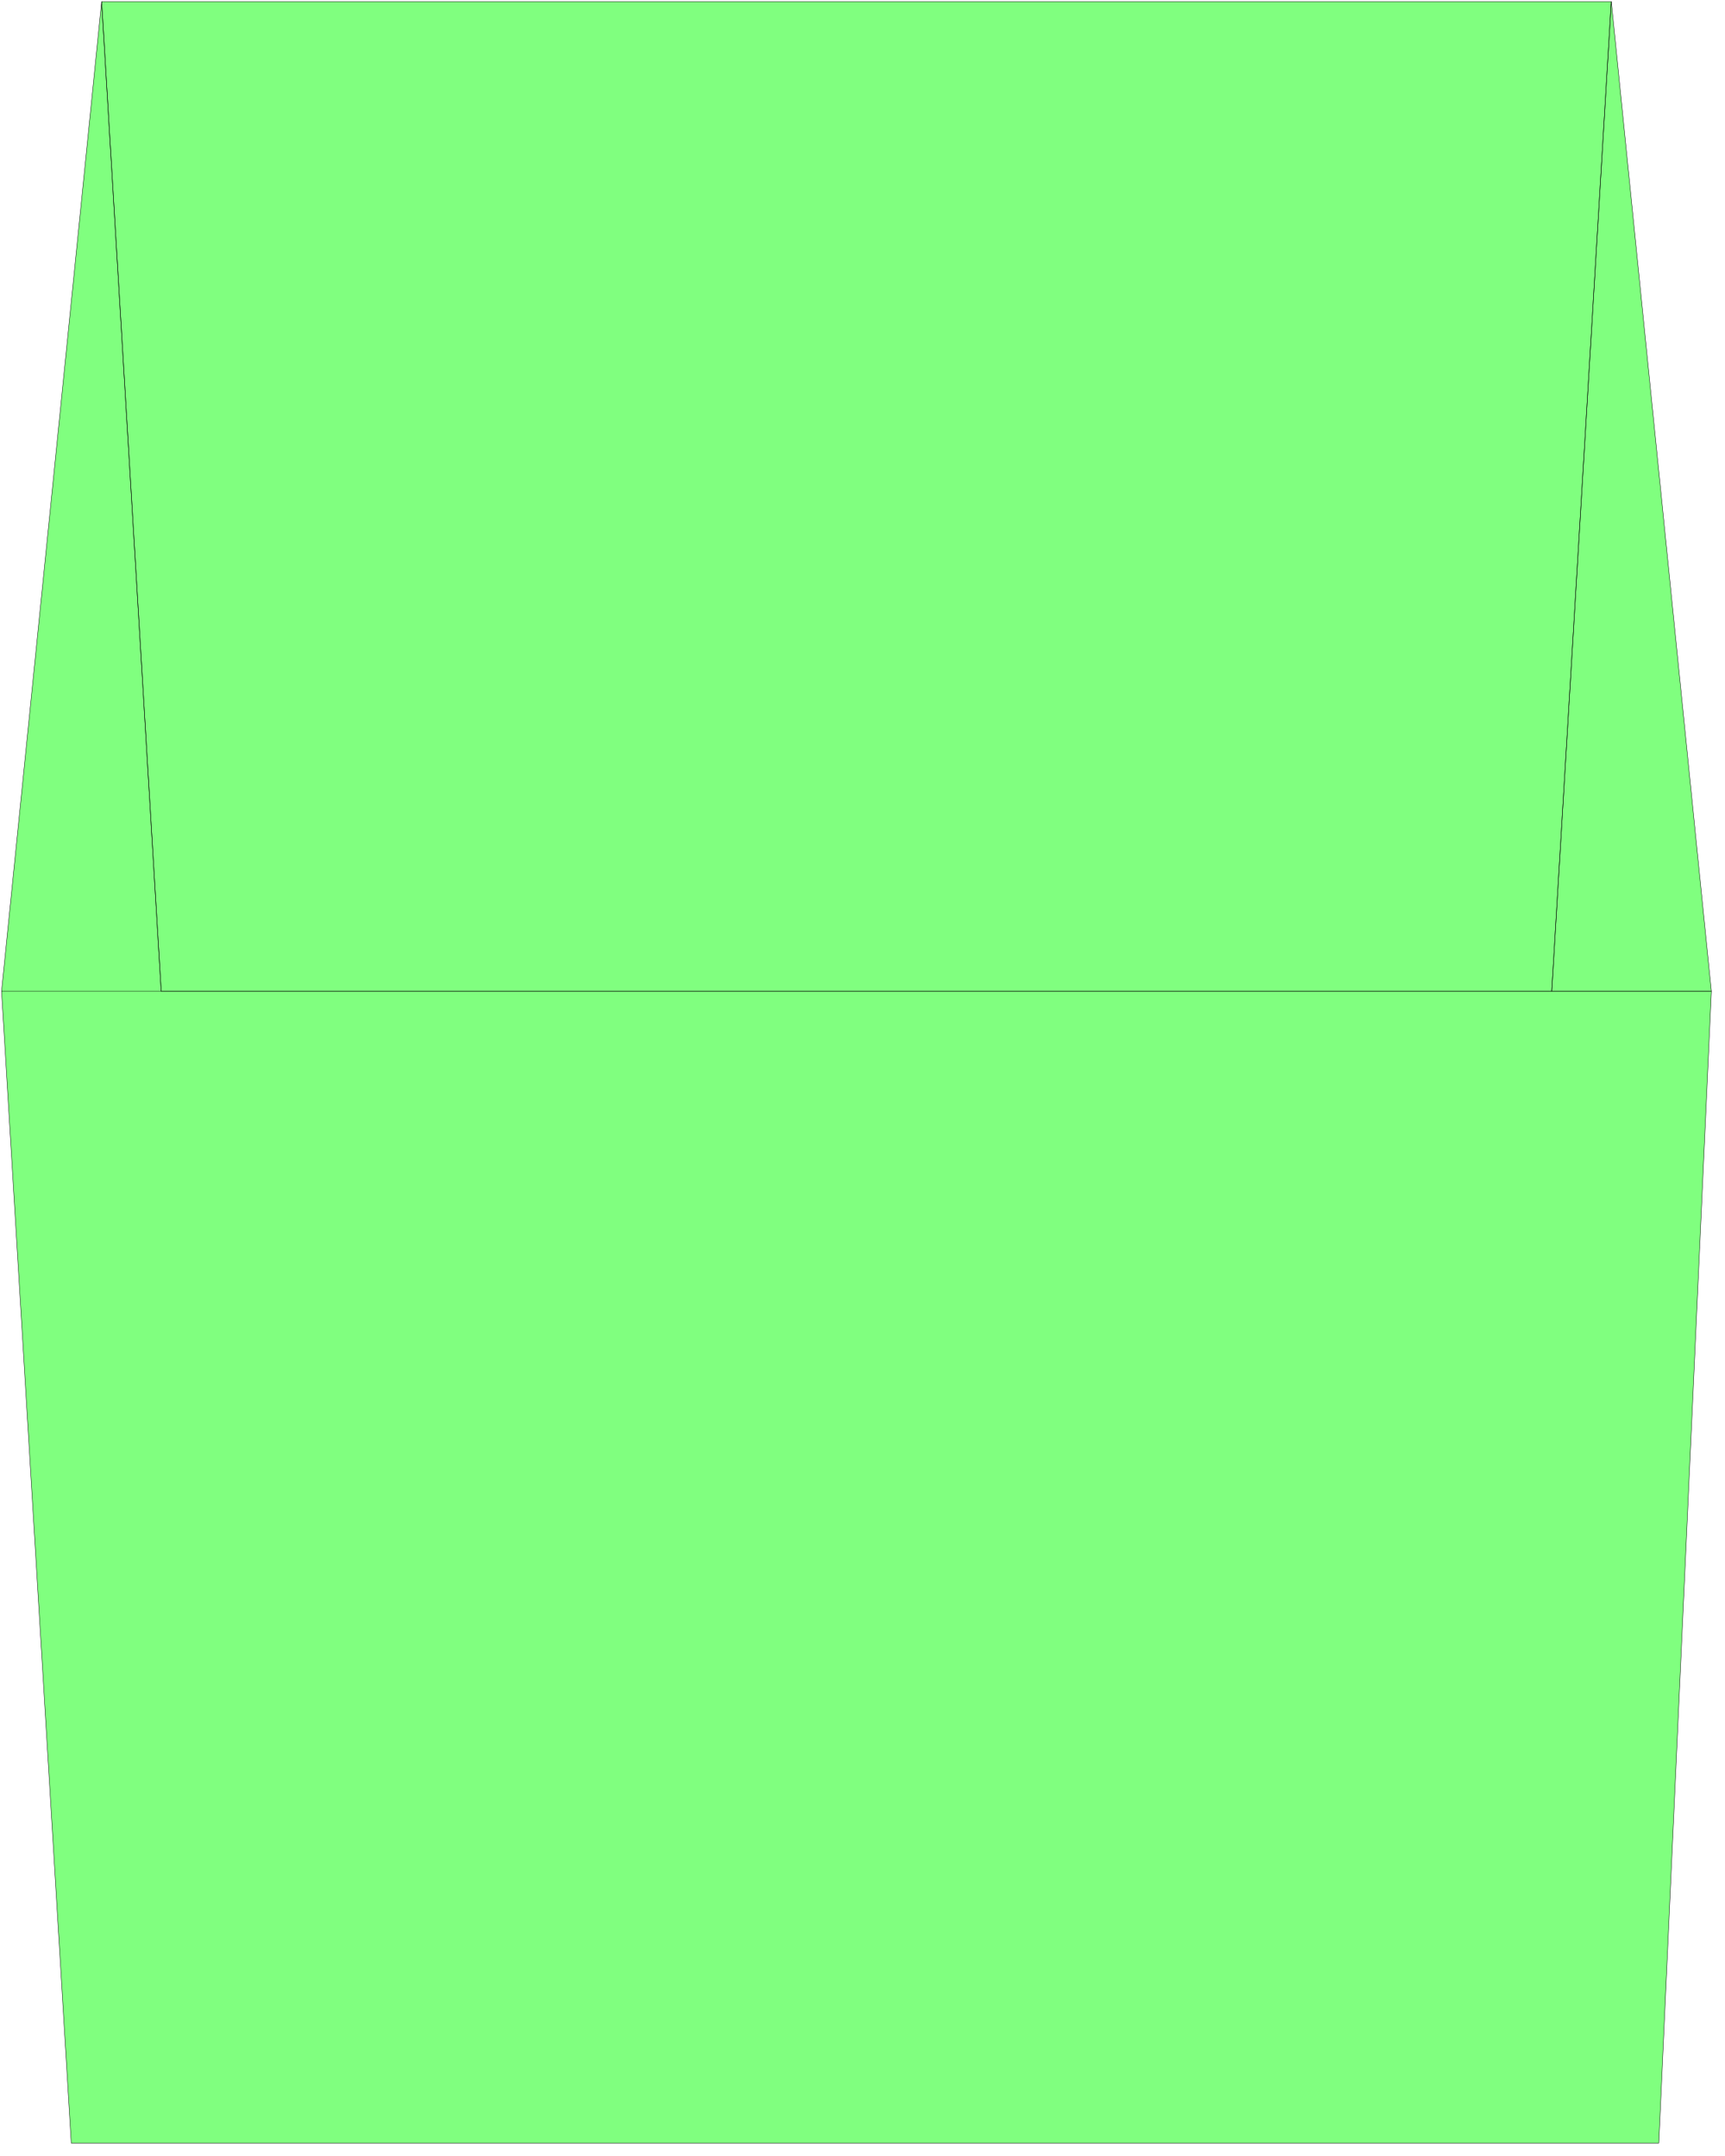 <svg xmlns="http://www.w3.org/2000/svg" width="295.267" height="369.067" fill-rule="evenodd" stroke-linecap="round" preserveAspectRatio="none" viewBox="0 0 4430 5537"><style>.pen0{stroke:#000;stroke-width:1;stroke-linejoin:round}.brush2{fill:none}</style><path d="M183 5504 4 2546h4391l-135 2958H183zM4 2546 261 4l153 2542H4zm410 0L261 4h3877l-153 2542H414zm3571 0L4138 4l257 2542h-410z" style="fill:#80ff7f;stroke:none"/><path d="M183 5504 4 2546h4391l-135 2958H183zM4 2546 261 4l153 2542H4z" class="pen0 brush2"/><path d="M414 2546 261 4h3877l-153 2542H414z" class="pen0 brush2"/><path d="M3985 2546 4138 4l257 2542h-410z" class="pen0 brush2"/></svg>
